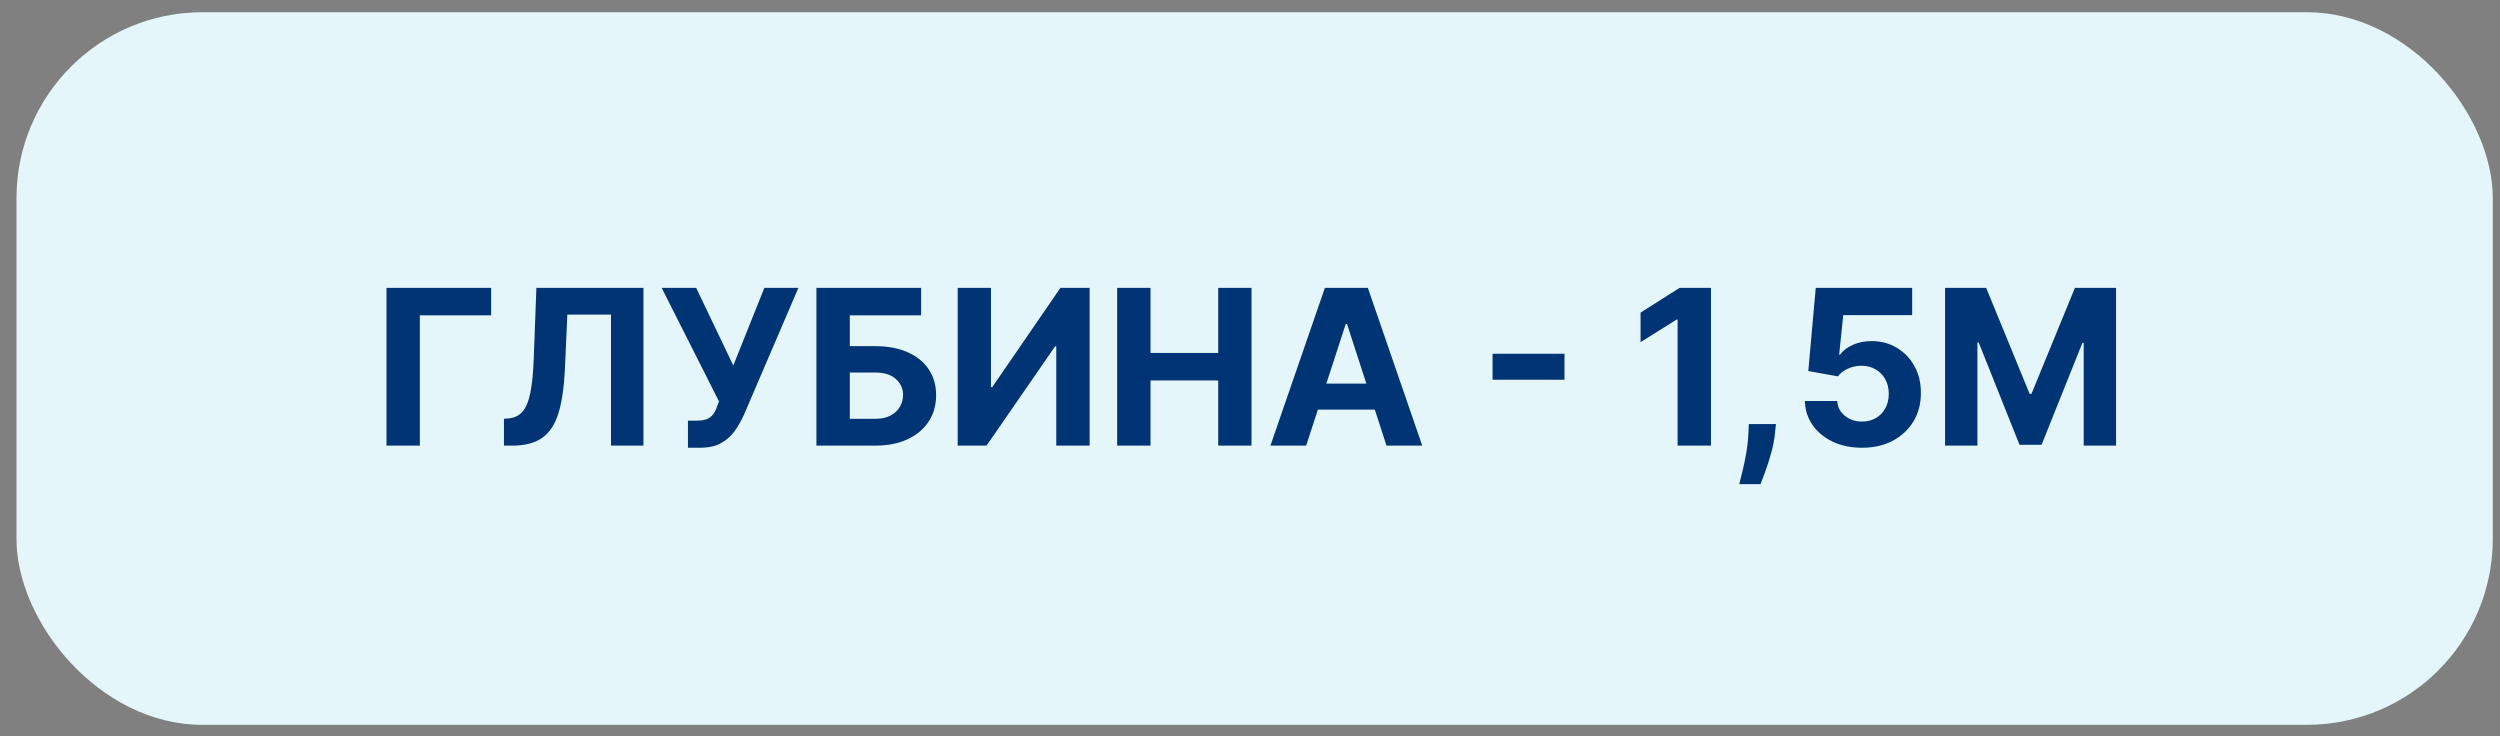 <?xml version="1.0" encoding="UTF-8"?> <svg xmlns="http://www.w3.org/2000/svg" width="146" height="43" viewBox="0 0 146 43" fill="none"><rect x="0" y="0" width="146" height="43" fill="#808080" stroke="none"/><rect x="0.963" y="0.715" width="144.615" height="41.615" rx="10.856" fill="#E5F6FA"></rect><path d="M28.683 16.812V18.417H24.518V26.023H22.571V16.812H28.683ZM29.431 26.023V24.458L29.692 24.435C30.028 24.408 30.299 24.281 30.506 24.053C30.713 23.822 30.867 23.455 30.969 22.951C31.074 22.444 31.142 21.764 31.172 20.909L31.325 16.812H37.576V26.023H35.683V18.372H33.133L32.989 21.579C32.941 22.611 32.818 23.453 32.62 24.107C32.425 24.761 32.113 25.243 31.684 25.555C31.259 25.867 30.675 26.023 29.935 26.023H29.431ZM40.176 26.149V24.566H40.675C40.924 24.566 41.125 24.536 41.278 24.476C41.431 24.413 41.552 24.321 41.642 24.201C41.735 24.078 41.813 23.925 41.876 23.743L41.989 23.441L38.642 16.812H40.657L42.825 21.345L44.638 16.812H46.626L43.45 24.215C43.297 24.557 43.116 24.875 42.906 25.168C42.699 25.462 42.434 25.699 42.11 25.879C41.786 26.059 41.373 26.149 40.869 26.149H40.176ZM47.679 26.023V16.812H53.792V18.417H49.627V20.216H51.125C51.853 20.216 52.481 20.335 53.009 20.572C53.54 20.806 53.949 21.137 54.237 21.566C54.525 21.994 54.669 22.5 54.669 23.081C54.669 23.66 54.525 24.171 54.237 24.615C53.949 25.056 53.54 25.401 53.009 25.65C52.481 25.898 51.853 26.023 51.125 26.023H47.679ZM49.627 24.458H51.125C51.472 24.458 51.766 24.395 52.006 24.269C52.246 24.14 52.427 23.971 52.55 23.761C52.676 23.548 52.739 23.315 52.739 23.064C52.739 22.698 52.6 22.389 52.321 22.137C52.045 21.882 51.646 21.755 51.125 21.755H49.627V24.458ZM55.929 16.812H57.872V22.605H57.949L61.929 16.812H63.634V26.023H61.686V20.225H61.619L57.616 26.023H55.929V16.812ZM65.243 26.023V16.812H67.19V20.612H71.144V16.812H73.087V26.023H71.144V22.218H67.19V26.023H65.243ZM76.28 26.023H74.193L77.373 16.812H79.883L83.058 26.023H80.971L78.664 18.917H78.592L76.28 26.023ZM76.15 22.402H81.079V23.922H76.15V22.402ZM91.366 20.657V22.177H87.166V20.657H91.366ZM99.92 16.812V26.023H97.972V18.66H97.918L95.809 19.983V18.256L98.089 16.812H99.92ZM103.715 24.764L103.665 25.258C103.626 25.654 103.551 26.048 103.44 26.441C103.333 26.837 103.219 27.195 103.099 27.516C102.982 27.837 102.887 28.089 102.815 28.272H101.574C101.619 28.095 101.68 27.848 101.758 27.53C101.836 27.215 101.91 26.861 101.979 26.468C102.048 26.075 102.091 25.675 102.109 25.267L102.132 24.764H103.715ZM108.739 26.149C108.103 26.149 107.536 26.032 107.039 25.798C106.544 25.564 106.151 25.242 105.86 24.831C105.569 24.42 105.418 23.95 105.406 23.419H107.295C107.316 23.776 107.466 24.065 107.745 24.287C108.024 24.509 108.355 24.62 108.739 24.62C109.045 24.62 109.314 24.552 109.548 24.417C109.785 24.279 109.97 24.089 110.102 23.846C110.236 23.6 110.304 23.318 110.304 23C110.304 22.677 110.235 22.392 110.097 22.146C109.962 21.9 109.775 21.708 109.535 21.57C109.295 21.432 109.021 21.362 108.712 21.359C108.442 21.359 108.18 21.414 107.925 21.525C107.673 21.636 107.476 21.788 107.335 21.98L105.604 21.669L106.04 16.812H111.671V18.404H107.646L107.407 20.711H107.461C107.623 20.483 107.868 20.294 108.194 20.145C108.521 19.995 108.887 19.92 109.292 19.92C109.847 19.92 110.341 20.05 110.776 20.311C111.211 20.572 111.554 20.93 111.806 21.386C112.058 21.839 112.182 22.36 112.179 22.951C112.182 23.572 112.039 24.123 111.748 24.606C111.46 25.086 111.057 25.464 110.538 25.74C110.022 26.012 109.422 26.149 108.739 26.149ZM113.592 16.812H115.993L118.53 23H118.638L121.175 16.812H123.577V26.023H121.688V20.027H121.611L119.227 25.978H117.941L115.557 20.005H115.481V26.023H113.592V16.812Z" fill="#003474"></path></svg> 